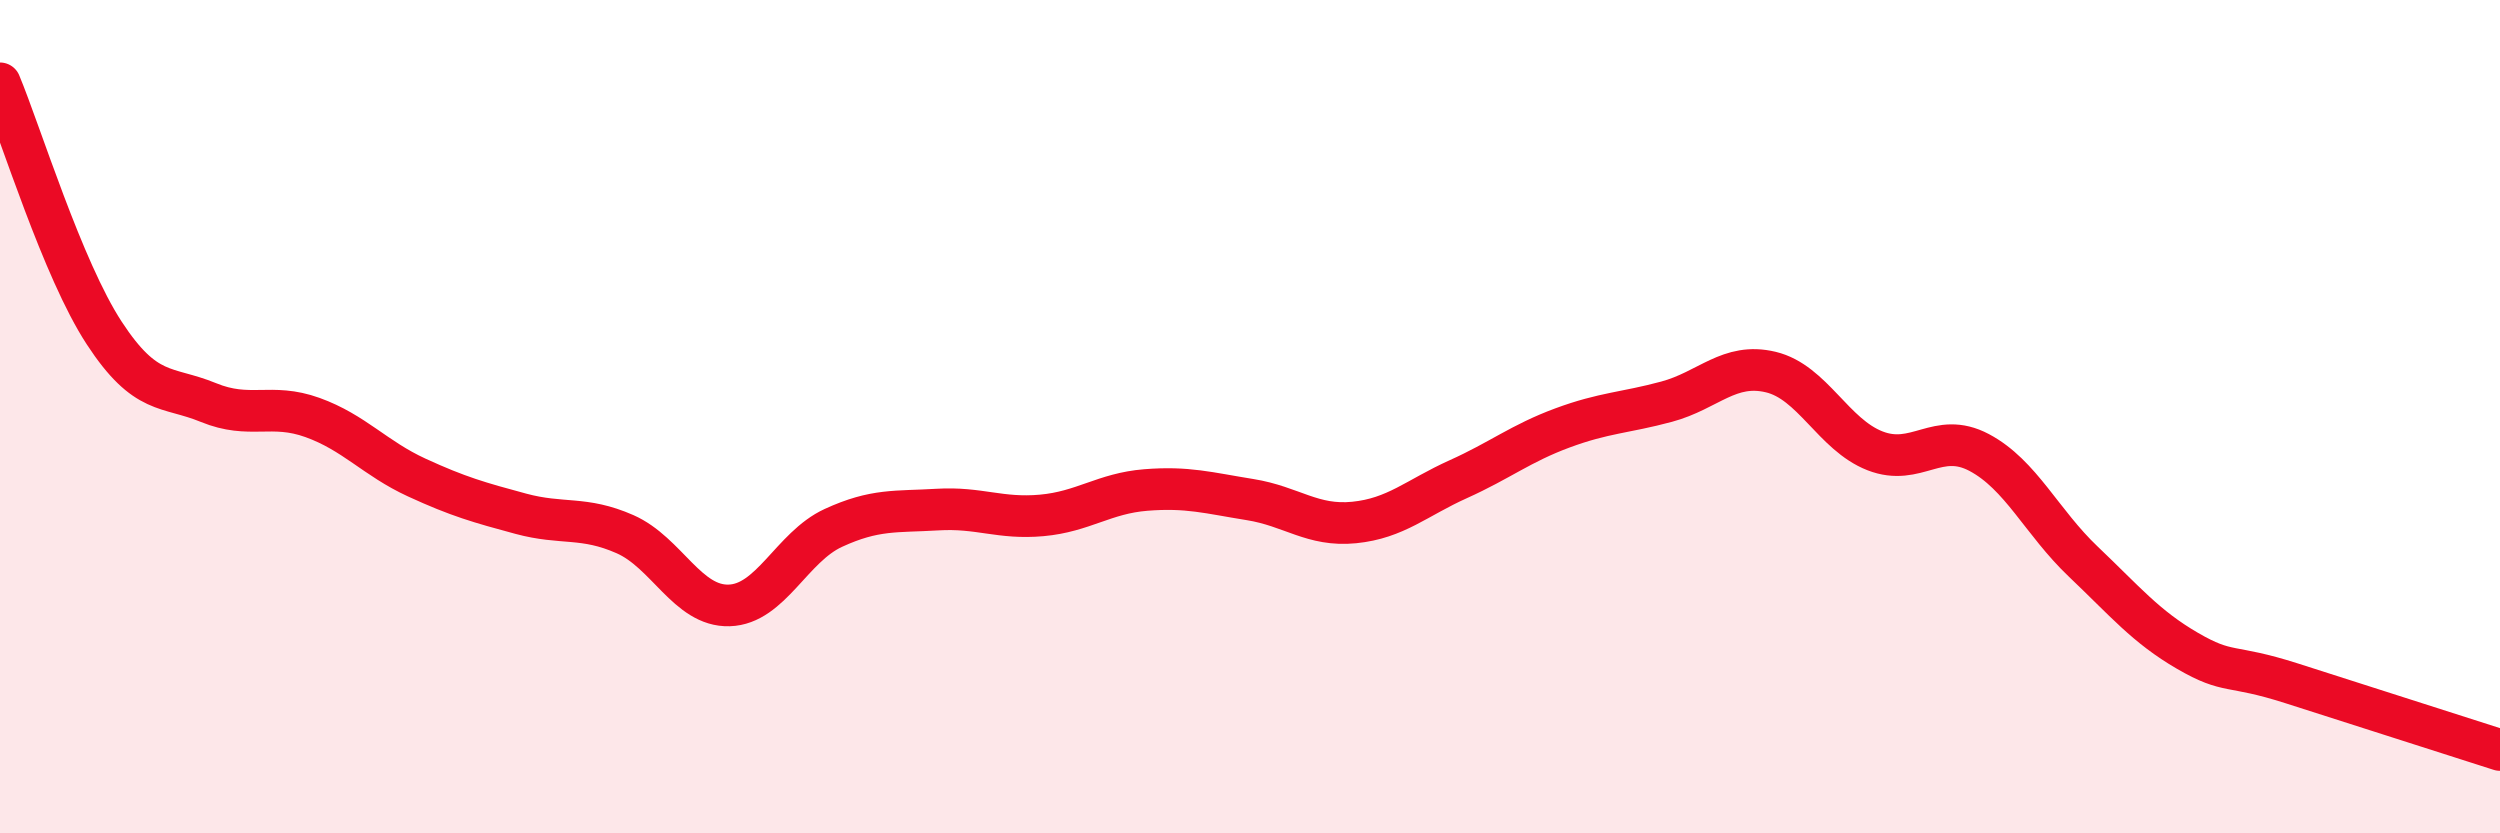 
    <svg width="60" height="20" viewBox="0 0 60 20" xmlns="http://www.w3.org/2000/svg">
      <path
        d="M 0,2 C 0.5,3.2 1.5,6.46 2.5,7.99 C 3.5,9.52 4,9.25 5,9.66 C 6,10.07 6.5,9.66 7.5,10.02 C 8.5,10.38 9,11 10,11.46 C 11,11.92 11.5,12.06 12.5,12.33 C 13.5,12.6 14,12.38 15,12.82 C 16,13.26 16.5,14.56 17.5,14.53 C 18.5,14.5 19,13.13 20,12.67 C 21,12.21 21.5,12.29 22.5,12.23 C 23.5,12.17 24,12.46 25,12.37 C 26,12.28 26.5,11.84 27.5,11.76 C 28.5,11.68 29,11.83 30,11.99 C 31,12.15 31.5,12.64 32.5,12.54 C 33.5,12.44 34,11.95 35,11.5 C 36,11.05 36.5,10.64 37.5,10.27 C 38.5,9.9 39,9.91 40,9.64 C 41,9.37 41.5,8.69 42.5,8.93 C 43.5,9.17 44,10.43 45,10.82 C 46,11.21 46.5,10.33 47.5,10.86 C 48.5,11.39 49,12.53 50,13.48 C 51,14.43 51.5,15.04 52.5,15.62 C 53.5,16.2 53.5,15.92 55,16.4 C 56.5,16.88 59,17.68 60,18L60 20L0 20Z"
        fill="#EB0A25"
        opacity="0.1"
        stroke-linecap="round"
        stroke-linejoin="round"
      />
      <path
        d="M 0,2 C 0.5,3.2 1.5,6.46 2.5,7.99 C 3.5,9.52 4,9.25 5,9.66 C 6,10.07 6.5,9.66 7.5,10.02 C 8.5,10.38 9,11 10,11.46 C 11,11.92 11.5,12.06 12.5,12.33 C 13.5,12.6 14,12.38 15,12.82 C 16,13.26 16.5,14.56 17.5,14.53 C 18.5,14.5 19,13.13 20,12.67 C 21,12.21 21.5,12.29 22.5,12.23 C 23.5,12.17 24,12.46 25,12.37 C 26,12.28 26.5,11.84 27.5,11.76 C 28.5,11.68 29,11.83 30,11.99 C 31,12.15 31.5,12.64 32.5,12.54 C 33.5,12.44 34,11.95 35,11.5 C 36,11.05 36.5,10.64 37.5,10.27 C 38.5,9.9 39,9.91 40,9.64 C 41,9.37 41.5,8.69 42.5,8.93 C 43.5,9.17 44,10.43 45,10.82 C 46,11.21 46.5,10.33 47.5,10.86 C 48.5,11.39 49,12.53 50,13.48 C 51,14.43 51.5,15.04 52.5,15.62 C 53.5,16.2 53.5,15.92 55,16.4 C 56.5,16.88 59,17.68 60,18"
        stroke="#EB0A25"
        stroke-width="1"
        fill="none"
        stroke-linecap="round"
        stroke-linejoin="round"
      />
    </svg>
  